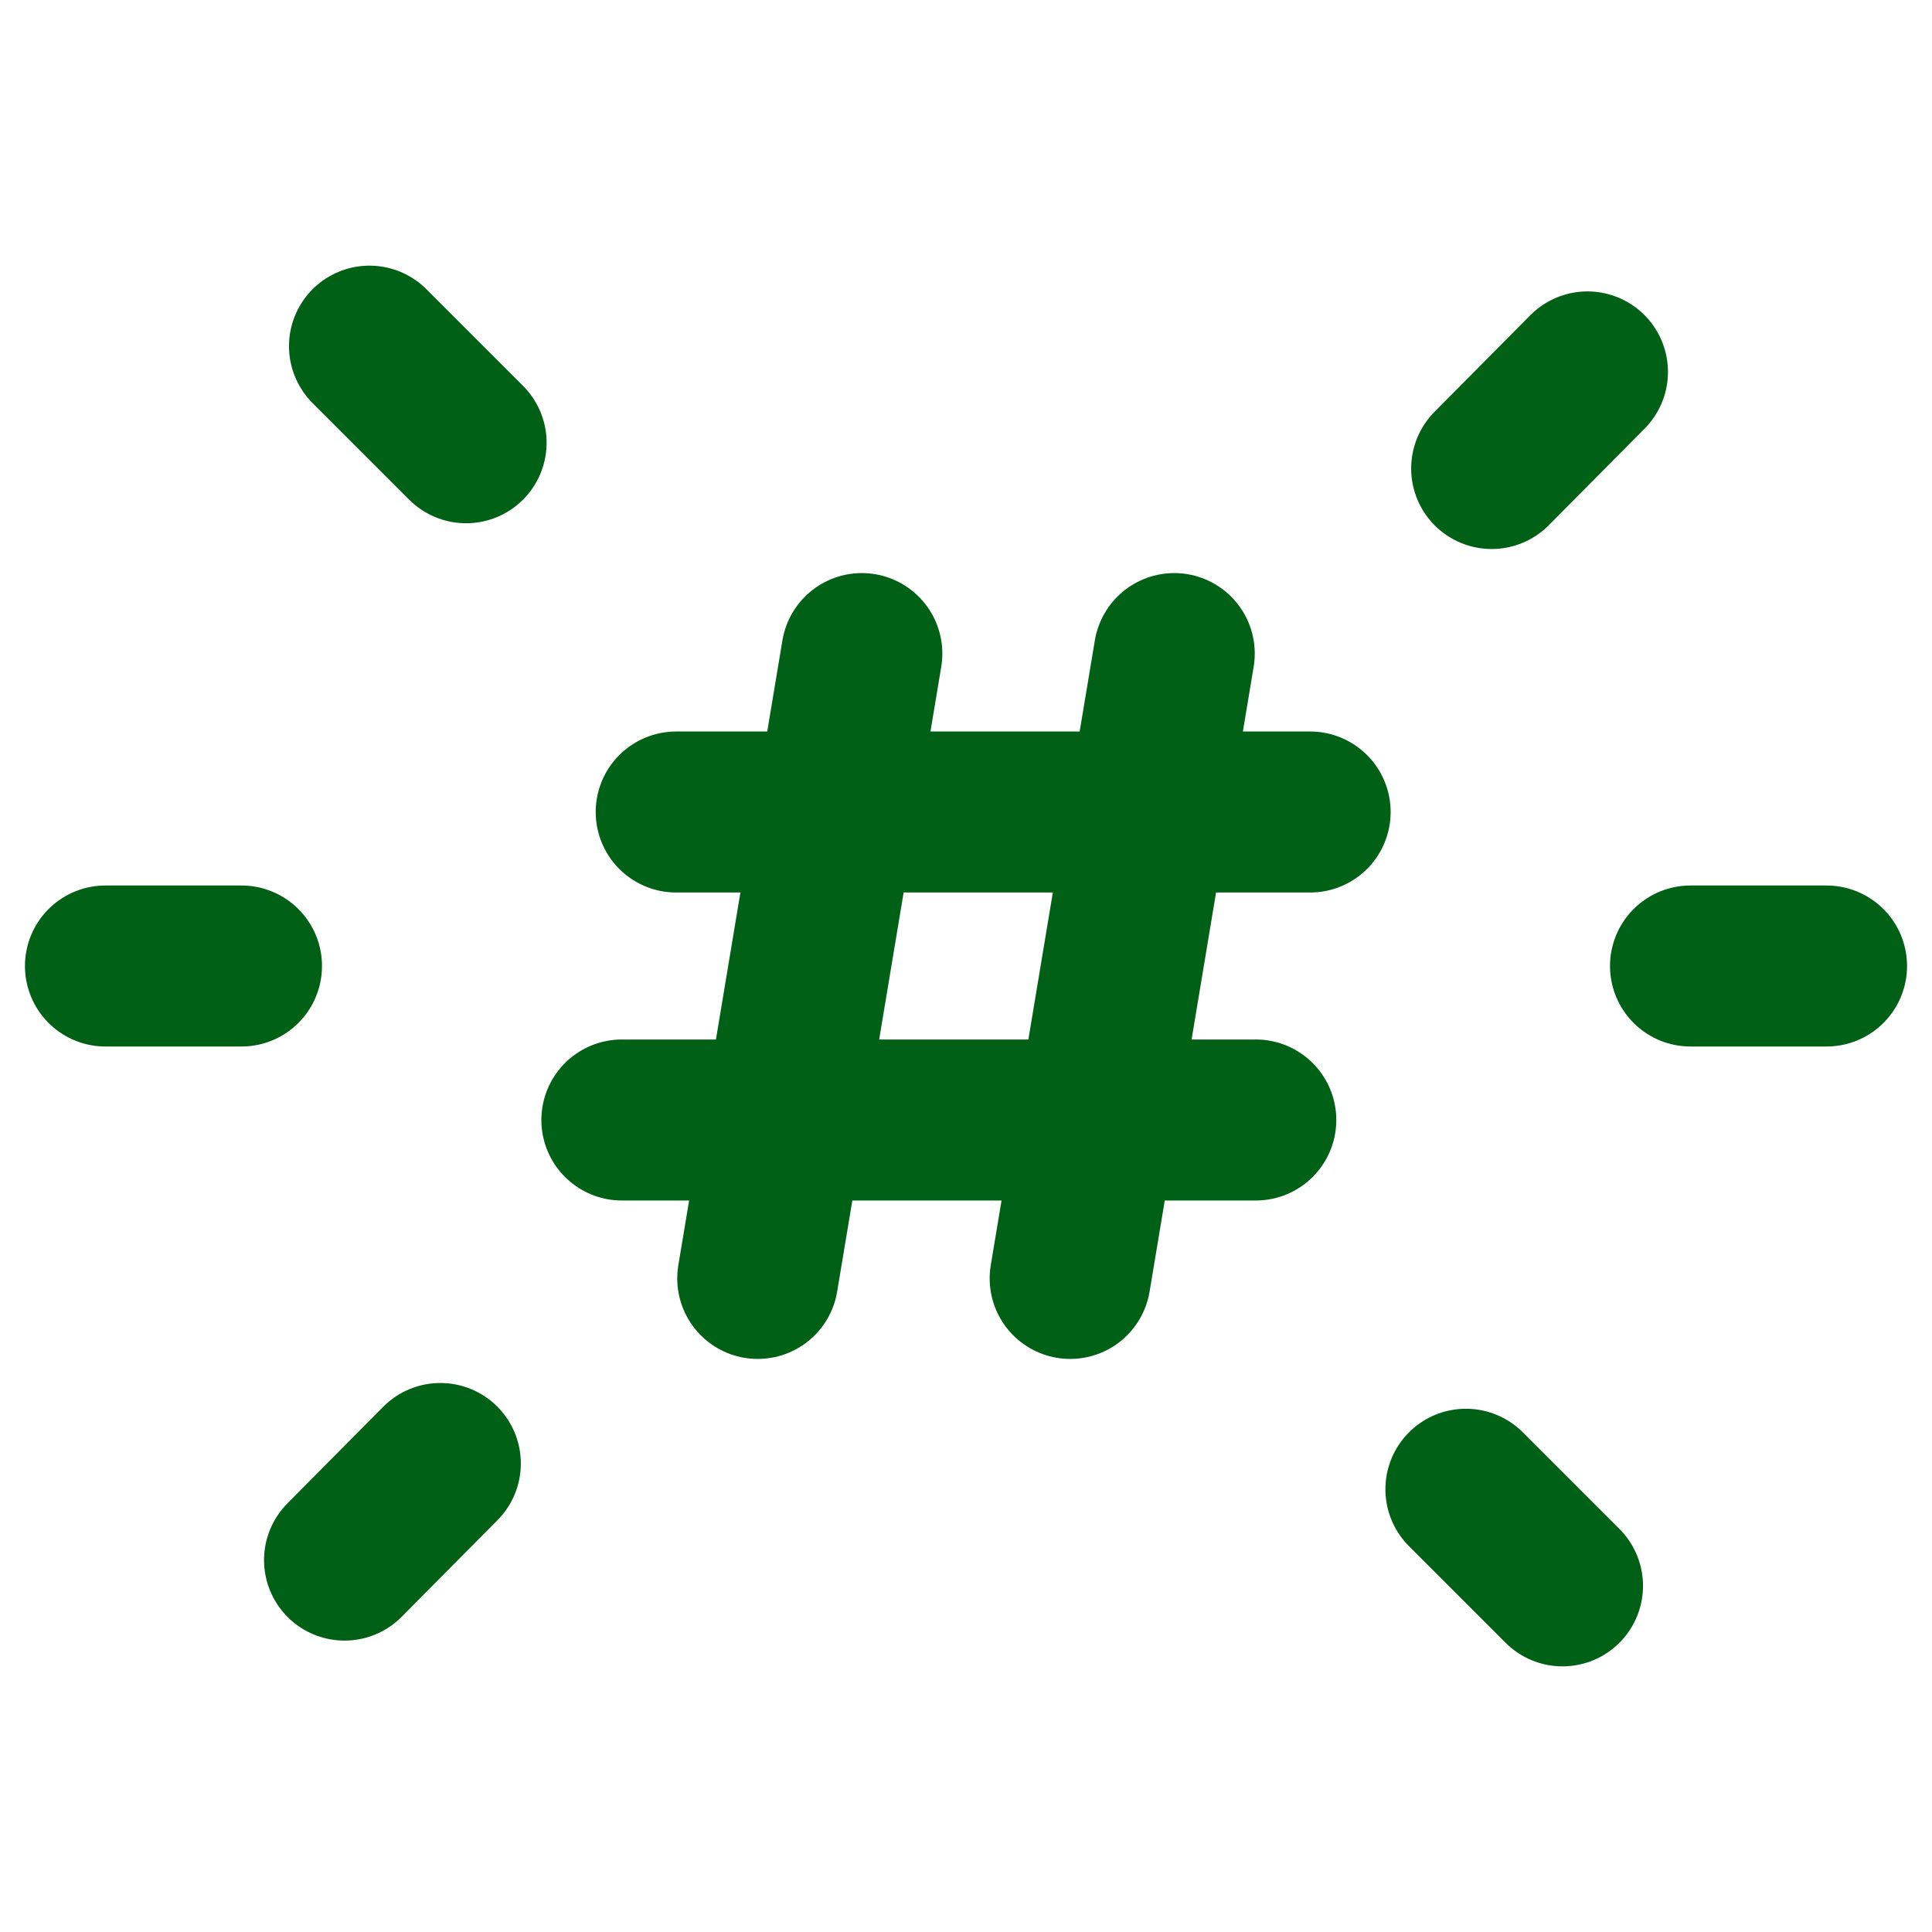 <?xml version="1.0" encoding="UTF-8"?> <svg xmlns="http://www.w3.org/2000/svg" width="24" height="24" viewBox="0 0 24 24" fill="none"><path d="M8.4 10.087H10.378M10.378 10.087L10.706 8.119M10.378 10.087L9.741 13.913M10.378 10.087H14.259M16.275 10.087H14.259M14.259 10.087L14.587 8.119M14.259 10.087L13.622 13.913M13.622 13.913H9.741M13.622 13.913L15.6 13.913M13.622 13.913L13.294 15.881M9.741 13.913L7.725 13.913M9.741 13.913L9.413 15.881M18.53 5.82L19.72 4.62M5.47 18.18L4.28 19.38M5.79 5.5L4.59 4.3M18.21 18.5L19.41 19.7M21 12H22.69M1.31 12H3" stroke="#006015" stroke-width="2" stroke-linecap="round" stroke-linejoin="round"></path></svg> 